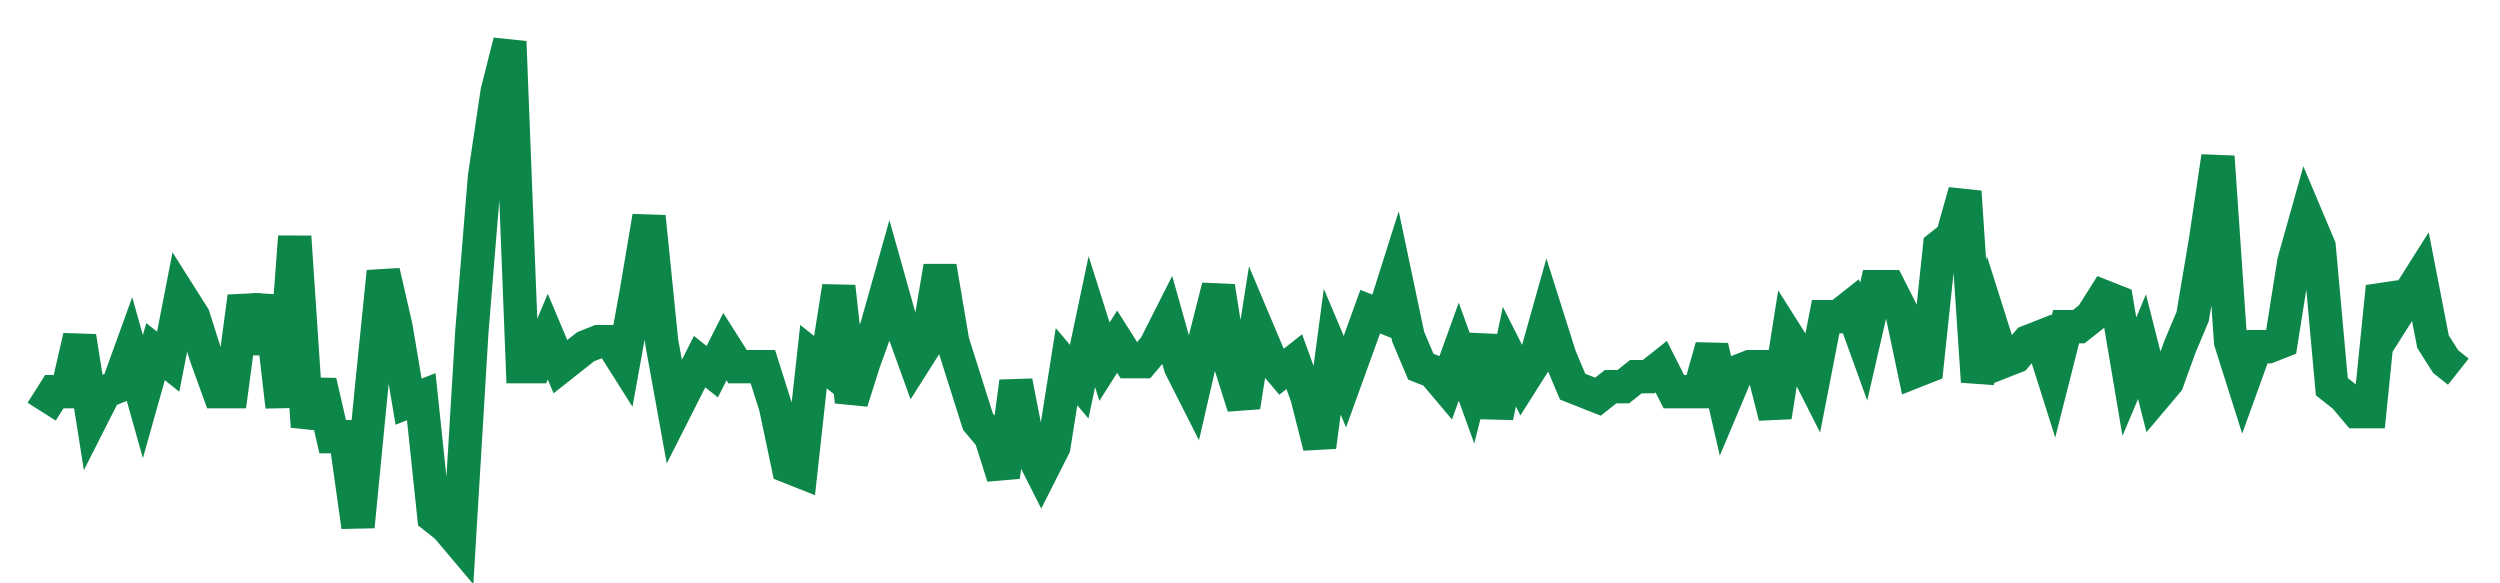<svg width="300" height="70" viewBox="0 0 300 70" xmlns="http://www.w3.org/2000/svg">
    <path d="M 5,49.4 L 6.518,47 L 8.037,47 L 9.555,40.4 L 11.073,50 L 12.592,47 L 14.11,46.4 L 15.628,42.2 L 17.147,47.6 L 18.665,42.2 L 20.183,43.4 L 21.702,35.6 L 23.22,38 L 24.738,42.8 L 26.257,47 L 27.775,47 L 29.293,35.6 L 30.812,42.2 L 32.33,35.6 L 33.848,48.8 L 35.366,28.4 L 36.885,51.2 L 38.403,45.8 L 39.921,52.4 L 41.44,52.4 L 42.958,63.2 L 44.476,47.6 L 45.995,32.6 L 47.513,39.2 L 49.031,48.2 L 50.55,47.6 L 52.068,62 L 53.586,63.2 L 55.105,65 L 56.623,39.8 L 58.141,21.2 L 59.66,11 L 61.178,5 L 62.696,44 L 64.215,44 L 65.733,40.4 L 67.251,44 L 68.77,42.8 L 70.288,41.6 L 71.806,41 L 73.325,41 L 74.843,43.4 L 76.361,35 L 77.88,26 L 79.398,41 L 80.916,49.4 L 82.435,46.4 L 83.953,43.4 L 85.471,44.6 L 86.99,41.6 L 88.508,44 L 90.026,44 L 91.545,44 L 93.063,48.8 L 94.581,56 L 96.099,56.6 L 97.618,42.8 L 99.136,44 L 100.654,34.4 L 102.173,48.2 L 103.691,43.4 L 105.209,39.2 L 106.728,33.8 L 108.246,39.2 L 109.764,43.4 L 111.283,41 L 112.801,32 L 114.319,41 L 115.838,45.8 L 117.356,50.6 L 118.874,52.4 L 120.393,57.2 L 121.911,45.8 L 123.429,53.6 L 124.948,56.6 L 126.466,53.6 L 127.984,44 L 129.503,45.8 L 131.021,38.6 L 132.539,43.4 L 134.058,41 L 135.576,43.4 L 137.094,43.4 L 138.613,41.6 L 140.131,38.6 L 141.649,44 L 143.168,47 L 144.686,40.4 L 146.204,34.4 L 147.723,44 L 149.241,48.8 L 150.759,39.2 L 152.277,42.8 L 153.796,44.6 L 155.314,43.4 L 156.832,47.6 L 158.351,53.6 L 159.869,42.2 L 161.387,45.8 L 162.906,41.6 L 164.424,37.4 L 165.942,38 L 167.461,33.2 L 168.979,40.4 L 170.497,44 L 172.016,44.6 L 173.534,46.4 L 175.052,42.2 L 176.571,46.4 L 178.089,40.4 L 179.607,50 L 181.126,42.8 L 182.644,45.8 L 184.162,43.4 L 185.681,38 L 187.199,42.8 L 188.717,46.4 L 190.236,47 L 191.754,47.6 L 193.272,46.4 L 194.791,46.4 L 196.309,45.2 L 197.827,45.2 L 199.346,44 L 200.864,47 L 202.382,47 L 203.901,47 L 205.419,41.6 L 206.937,48.2 L 208.455,44.6 L 209.974,44 L 211.492,44 L 213.01,50 L 214.529,40.4 L 216.047,42.8 L 217.565,45.8 L 219.084,38 L 220.602,38 L 222.12,36.8 L 223.639,41 L 225.157,34.4 L 226.675,34.4 L 228.194,37.4 L 229.712,44.6 L 231.23,44 L 232.749,29.6 L 234.267,28.4 L 235.785,23 L 237.304,45.8 L 238.822,38.6 L 240.34,43.4 L 241.859,42.8 L 243.377,41 L 244.895,40.4 L 246.414,45.2 L 247.932,39.2 L 249.45,39.2 L 250.969,38 L 252.487,35.6 L 254.005,36.2 L 255.524,45.2 L 257.042,41.6 L 258.56,47.6 L 260.079,45.8 L 261.597,41.6 L 263.115,38 L 264.634,29 L 266.152,18.8 L 267.67,41 L 269.188,45.8 L 270.707,41.6 L 272.225,41.6 L 273.743,41 L 275.262,31.4 L 276.78,26 L 278.298,29.6 L 279.817,46.4 L 281.335,47.6 L 282.853,49.4 L 284.372,49.4 L 285.89,34.4 L 287.408,38 L 288.927,35.6 L 290.445,33.2 L 291.963,41 L 293.482,43.4 L 295,44.6" fill="none" stroke="#0D8749" stroke-width="4"/>
</svg>